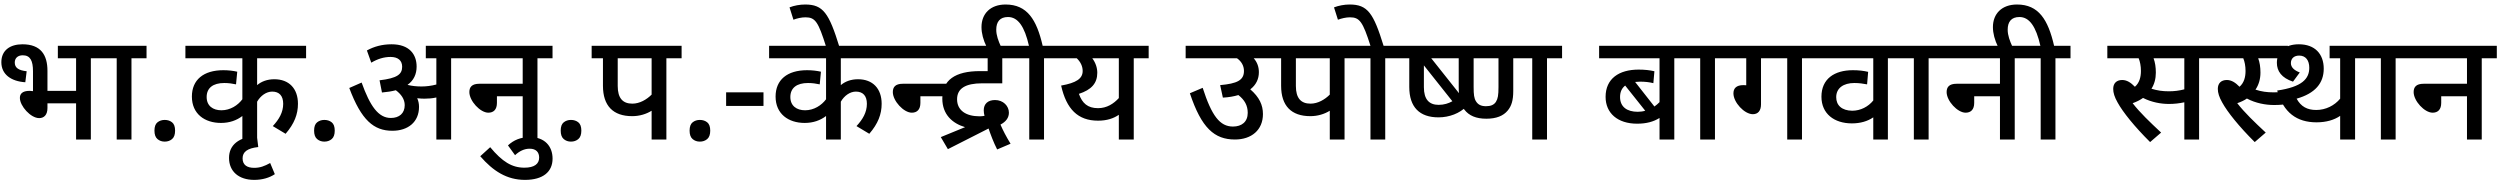 <svg width="448" height="33" viewBox="0 0 448 33" fill="none" xmlns="http://www.w3.org/2000/svg">
<path d="M4.022 7.936C7.316 7.936 8.504 9.853 8.504 12.688V16.279H13.634V10.447H10.367V8.206H18.98V10.447H16.28V25H13.634V18.52H8.504V19.357C8.504 20.626 7.856 21.166 7.019 21.166C5.507 21.166 3.563 19.006 3.563 17.548C3.563 16.846 3.968 16.279 5.318 16.279L5.912 16.333V12.769C5.912 10.879 5.426 9.907 4.076 9.907C3.158 9.907 2.645 10.447 2.645 11.203C2.645 12.148 3.32 12.607 4.778 12.769L4.535 14.74C1.997 14.578 0.242 13.336 0.242 11.149C0.242 9.016 1.808 7.936 4.022 7.936ZM23.559 10.447V25H20.913V10.447H18.591V8.206H26.259V10.447H23.559ZM27.678 23.407C27.678 22.705 27.858 22.21 28.218 21.922C28.578 21.634 29.01 21.49 29.514 21.49C30.036 21.49 30.477 21.634 30.837 21.922C31.197 22.21 31.377 22.705 31.377 23.407C31.377 24.109 31.197 24.613 30.837 24.919C30.477 25.225 30.036 25.378 29.514 25.378C29.01 25.378 28.578 25.225 28.218 24.919C27.858 24.613 27.678 24.109 27.678 23.407ZM54.852 10.447H46.077V15.253C46.833 14.605 47.886 14.2 49.155 14.2C51.801 14.2 53.394 15.874 53.394 18.601C53.394 20.464 52.746 22.165 51.18 23.974L48.885 22.597C49.992 21.409 50.748 20.14 50.748 18.601C50.748 17.17 50.046 16.414 48.777 16.414C47.724 16.414 46.698 17.143 46.077 18.223V25H43.431V20.788C42.405 21.571 41.136 22.03 39.597 22.03C36.681 22.03 34.386 20.41 34.386 17.305C34.386 14.308 36.465 12.58 40.029 12.58C40.947 12.58 41.811 12.688 42.513 12.85L42.297 15.118C41.676 14.983 40.974 14.875 40.191 14.875C38.166 14.875 37.032 15.766 37.032 17.386C37.032 18.979 38.166 19.762 39.678 19.762C41.271 19.762 42.621 18.871 43.431 17.791V10.447H33.225V8.206H54.852V10.447ZM49.25 31.21C48.278 31.858 47.009 32.236 45.551 32.236C42.824 32.236 41.042 30.751 41.042 28.294C41.042 25.972 42.797 24.541 46.037 24.352L46.28 26.35C44.336 26.566 43.472 27.214 43.472 28.375C43.472 29.59 44.309 30.076 45.551 30.076C46.604 30.076 47.387 29.779 48.413 29.212L49.25 31.21ZM56.286 23.407C56.286 22.705 56.466 22.21 56.826 21.922C57.186 21.634 57.618 21.49 58.122 21.49C58.644 21.49 59.085 21.634 59.445 21.922C59.805 22.21 59.985 22.705 59.985 23.407C59.985 24.109 59.805 24.613 59.445 24.919C59.085 25.225 58.644 25.378 58.122 25.378C57.618 25.378 57.186 25.225 56.826 24.919C56.466 24.613 56.286 24.109 56.286 23.407ZM75.09 19.141C75.09 21.868 73.119 23.434 70.311 23.434C66.99 23.434 64.749 21.544 62.589 15.766L64.803 14.794C66.315 19.006 67.8 21.139 70.041 21.139C71.553 21.139 72.525 20.302 72.525 18.844C72.525 17.764 71.877 16.873 70.932 16.171C70.23 16.36 69.393 16.495 68.448 16.576L68.016 14.389C71.202 14.011 72.066 13.309 72.066 11.959C72.066 10.852 71.337 10.204 69.987 10.204C68.799 10.204 67.665 10.555 66.531 11.23L65.748 9.043C67.017 8.341 68.475 7.936 70.176 7.936C73.362 7.936 74.658 9.745 74.658 11.932C74.658 13.282 74.145 14.416 73.038 15.199C73.065 15.226 73.065 15.226 73.092 15.226C73.848 15.415 74.712 15.496 75.522 15.496C76.386 15.496 77.277 15.388 78.195 15.145V10.447H76.305V8.206H83.568V10.447H80.841V25H78.195V17.467C77.493 17.629 76.791 17.683 76.062 17.683C75.657 17.683 75.225 17.656 74.766 17.602C74.982 18.088 75.09 18.601 75.09 19.141ZM83.164 8.206H99.013V10.447H96.313V25H93.667V17.251H89.05V18.439C89.05 19.627 88.456 20.194 87.511 20.194C86.053 20.194 84.109 18.088 84.109 16.495C84.109 15.604 84.568 15.01 85.891 15.01H93.667V10.447H83.164V8.206ZM94.079 32.236C90.812 32.236 88.355 30.643 86.06 27.997L87.842 26.377C90.002 28.969 91.73 30.049 93.971 30.049C95.753 30.049 96.617 29.374 96.617 28.24C96.617 27.295 96.077 26.647 94.916 26.647C93.944 26.647 93.08 27.079 92.297 27.808L91.028 26.053C92.054 25.108 93.269 24.568 94.997 24.568C97.589 24.568 99.02 26.188 99.02 28.429C99.02 30.778 97.319 32.236 94.079 32.236ZM100.478 23.407C100.478 22.705 100.658 22.21 101.018 21.922C101.378 21.634 101.81 21.49 102.314 21.49C102.836 21.49 103.277 21.634 103.637 21.922C103.997 22.21 104.177 22.705 104.177 23.407C104.177 24.109 103.997 24.613 103.637 24.919C103.277 25.225 102.836 25.378 102.314 25.378C101.81 25.378 101.378 25.225 101.018 24.919C100.658 24.613 100.478 24.109 100.478 23.407ZM119.416 10.447V25H116.77V19.843C115.825 20.437 114.61 20.815 113.287 20.815C109.885 20.815 108.049 18.979 108.049 15.361V10.447H106.024V8.206H122.143V10.447H119.416ZM116.77 10.447H110.695V15.415C110.695 17.602 111.613 18.574 113.314 18.574C114.637 18.574 115.879 17.845 116.77 16.954V10.447ZM123.575 23.407C123.575 22.705 123.755 22.21 124.115 21.922C124.475 21.634 124.907 21.49 125.411 21.49C125.933 21.49 126.374 21.634 126.734 21.922C127.094 22.21 127.274 22.705 127.274 23.407C127.274 24.109 127.094 24.613 126.734 24.919C126.374 25.225 125.933 25.378 125.411 25.378C124.907 25.378 124.475 25.225 124.115 24.919C123.755 24.613 123.575 24.109 123.575 23.407ZM130.121 18.979V16.549H136.817V18.979H130.121ZM159.45 10.447H150.675V15.253C151.431 14.605 152.484 14.2 153.753 14.2C156.399 14.2 157.992 15.874 157.992 18.601C157.992 20.464 157.344 22.165 155.778 23.974L153.483 22.597C154.59 21.409 155.346 20.14 155.346 18.601C155.346 17.17 154.644 16.414 153.375 16.414C152.322 16.414 151.296 17.143 150.675 18.223V25H148.029V20.788C147.003 21.571 145.734 22.03 144.195 22.03C141.279 22.03 138.984 20.41 138.984 17.305C138.984 14.308 141.063 12.58 144.627 12.58C145.545 12.58 146.409 12.688 147.111 12.85L146.895 15.118C146.274 14.983 145.572 14.875 144.789 14.875C142.764 14.875 141.63 15.766 141.63 17.386C141.63 18.979 142.764 19.762 144.276 19.762C145.869 19.762 147.219 18.871 148.029 17.791V10.447H137.823V8.206H159.45V10.447ZM148.044 8.395C146.64 3.913 146.1 3.103 144.345 3.103C143.616 3.103 142.806 3.292 142.185 3.535L141.483 1.321C142.293 0.997 143.346 0.808 144.291 0.808C147.504 0.808 148.557 2.347 150.42 8.395H148.044ZM159.049 10.447V8.206H169.093V10.447H159.049ZM163.396 20.194C161.938 20.194 159.994 18.088 159.994 16.495C159.994 15.604 160.453 15.01 161.776 15.01H169.849V17.251H164.935V18.439C164.935 19.627 164.341 20.194 163.396 20.194ZM168.592 24.568L172.939 22.786C170.671 22.111 168.862 20.518 168.862 17.656C168.862 14.362 171.157 12.742 175.612 12.742H176.989V10.447H167.539V8.206H182.416V10.447H179.608V14.929H176.017C173.02 14.929 171.508 15.847 171.508 17.791C171.508 19.762 173.074 20.842 175.531 20.842C175.801 20.842 176.125 20.815 176.422 20.761C176.341 20.437 176.287 20.086 176.287 19.762C176.287 18.601 177.043 17.926 178.312 17.926C179.77 17.926 180.796 18.979 180.796 20.194C180.796 21.112 180.256 21.814 179.284 22.327C179.743 23.38 180.283 24.433 181.093 25.756L178.69 26.782C178.042 25.513 177.529 24.136 177.151 23.029L169.861 26.728L168.592 24.568ZM187.088 10.447V25H184.442V10.447H182.12V8.206H184.388C183.605 4.75 182.417 3.049 180.635 3.049C179.177 3.049 178.529 3.913 178.529 5.317C178.529 6.343 178.907 7.342 179.393 8.395H176.801C176.207 7.18 175.883 5.965 175.883 4.858C175.883 2.455 177.476 0.808 180.203 0.808C184.064 0.808 185.765 3.508 186.845 8.206H189.788V10.447H187.088ZM205.841 8.206V10.447H203.168V25H200.495V20.572C199.55 21.22 198.362 21.625 196.769 21.625C193.151 21.625 191.099 19.546 190.154 15.334C192.881 14.848 194.015 14.092 194.015 12.715C194.015 11.851 193.61 11.068 192.962 10.447H189.371V8.206H205.841ZM193.34 16.819C193.934 18.493 194.906 19.384 196.769 19.384C198.362 19.384 199.577 18.574 200.495 17.575V10.447H195.743C196.337 11.257 196.634 12.148 196.634 13.039C196.634 14.929 195.581 16.09 193.34 16.819ZM212.469 8.206H227.967V10.447H224.673C225.267 11.122 225.591 11.959 225.591 12.931C225.591 14.173 225.078 15.226 224.052 16.009C225.672 17.413 226.32 18.817 226.32 20.437C226.32 23.299 224.268 25 221.298 25C217.626 25 215.304 22.948 213.225 16.711L215.52 15.739C217.14 20.761 218.598 22.678 220.947 22.678C222.513 22.678 223.593 21.841 223.593 20.221C223.593 18.898 223.026 17.899 221.919 17.035C221.109 17.278 220.191 17.44 219.138 17.494L218.652 15.253C221.676 14.983 222.918 14.389 222.918 12.715C222.918 11.797 222.459 10.987 221.676 10.447H212.469V8.206ZM240.943 10.447V25H238.297V19.843C237.352 20.437 236.137 20.815 234.814 20.815C231.412 20.815 229.576 18.979 229.576 15.361V10.447H227.551V8.206H243.67V10.447H240.943ZM238.297 10.447H232.222V15.415C232.222 17.602 233.14 18.574 234.841 18.574C236.164 18.574 237.406 17.845 238.297 16.954V10.447ZM248.234 10.447V25H245.588V10.447H243.266V8.206H245.588C244.211 3.886 243.644 3.103 241.916 3.103C241.214 3.103 240.404 3.292 239.756 3.535L239.054 1.321C239.891 0.997 240.917 0.808 241.862 0.808C245.075 0.808 246.128 2.347 247.937 8.206H250.934V10.447H248.234ZM257.78 21.031C254.378 21.031 252.542 19.195 252.542 15.577V10.447H250.517V8.206H261.29V10.447H256.484L261.695 17.008L262.235 17.656L262.775 19.087C261.587 20.302 259.724 21.031 257.78 21.031ZM255.161 15.631C255.161 17.818 256.106 18.79 257.807 18.79C258.779 18.79 259.589 18.52 260.264 18.142L255.161 11.716V15.631ZM277.223 10.447V25H274.577V10.447H271.175V16.306C271.175 18.007 270.851 19.006 270.176 19.816C269.393 20.761 268.151 21.274 266.342 21.274C264.533 21.274 263.237 20.734 262.4 19.627C261.752 18.79 261.401 17.602 261.401 15.577V10.447H259.376V8.206H279.923V10.447H277.223ZM266.288 19.033C267.152 19.033 267.719 18.79 268.07 18.25C268.421 17.683 268.529 17.062 268.529 15.604V10.447H264.074V15.604C264.074 16.927 264.155 17.629 264.506 18.169C264.857 18.736 265.397 19.033 266.288 19.033ZM302.734 10.447H300.034V25H297.388V21.139C296.308 21.814 295.039 22.165 293.365 22.165C289.882 22.165 287.722 20.275 287.722 17.359C287.722 14.092 290.125 12.472 293.635 12.472C294.742 12.472 295.66 12.58 296.47 12.769L296.281 14.902C295.552 14.713 294.742 14.632 293.905 14.632C293.608 14.632 293.311 14.659 293.014 14.686L296.47 19.087C296.821 18.844 297.118 18.574 297.388 18.304V10.447H286.561V8.206H302.734V10.447ZM290.314 17.386C290.314 19.168 291.583 20.032 293.473 20.032C293.932 20.032 294.391 19.978 294.823 19.843L291.232 15.334C290.638 15.793 290.314 16.468 290.314 17.386ZM307.322 10.447V25H304.676V10.447H302.354V8.206H310.022V10.447H307.322ZM315.572 10.447V18.709C315.572 19.843 315.032 20.464 314.114 20.464C312.575 20.464 310.631 18.331 310.631 16.738C310.631 15.874 311.09 15.253 312.44 15.253L312.926 15.28V10.447H309.605V8.206H325.616V10.447H322.916V25H320.27V10.447H315.572ZM341.009 10.447H338.309V25H335.69V21.031C334.664 21.733 333.368 22.111 331.856 22.111C328.697 22.111 326.402 20.383 326.402 17.332C326.402 14.146 328.697 12.58 332.045 12.58C333.098 12.58 333.989 12.688 334.772 12.877L334.583 15.118C333.854 14.983 333.152 14.875 332.288 14.875C330.371 14.875 329.048 15.766 329.048 17.413C329.048 18.871 330.047 19.816 331.91 19.843C333.422 19.843 334.799 19.114 335.69 18.007V10.447H325.241V8.206H341.009V10.447ZM345.608 10.447V25H342.962V10.447H340.64V8.206H348.308V10.447H345.608ZM347.891 8.206H363.74V10.447H361.04V25H358.394V17.251H353.777V18.439C353.777 19.627 353.183 20.194 352.238 20.194C350.78 20.194 348.836 18.088 348.836 16.495C348.836 15.604 349.295 15.01 350.618 15.01H358.394V10.447H347.891V8.206ZM368.336 10.447V25H365.69V10.447H363.368V8.206H365.636C364.853 4.75 363.665 3.049 361.883 3.049C360.425 3.049 359.777 3.913 359.777 5.317C359.777 6.343 360.155 7.342 360.641 8.395H358.049C357.455 7.18 357.131 5.965 357.131 4.858C357.131 2.455 358.724 0.808 361.451 0.808C365.312 0.808 367.013 3.508 368.093 8.206H371.036V10.447H368.336ZM385.301 25.459C382.52 22.705 380.414 20.086 379.469 18.358C378.929 17.413 378.686 16.63 378.686 15.928C378.686 14.929 379.28 14.335 380.306 14.335C381.143 14.335 381.872 14.821 382.574 15.55C383.384 14.848 383.654 13.822 383.654 12.715C383.654 11.824 383.492 11.014 383.249 10.447H377.633V8.206H396.776V10.447H394.076V25H391.43V18.331C390.566 18.52 389.648 18.628 388.676 18.628C387.245 18.628 385.571 18.331 384.032 17.548C383.546 17.899 382.925 18.223 382.169 18.493C383.465 20.167 385.247 21.868 387.272 23.758L385.301 25.459ZM388.649 16.36C389.621 16.36 390.512 16.252 391.43 16.009V10.447H385.922C386.192 11.176 386.327 12.013 386.327 13.012C386.327 14.119 386.057 15.091 385.544 15.901C386.597 16.225 387.515 16.36 388.649 16.36ZM404.048 25.459C401.267 22.705 399.161 20.086 398.216 18.358C397.676 17.413 397.433 16.63 397.433 15.928C397.433 14.929 398.027 14.335 399.053 14.335C399.89 14.335 400.619 14.821 401.321 15.55C402.131 14.848 402.401 13.822 402.401 12.715C402.401 11.824 402.239 11.014 401.996 10.447H396.38V8.206H409.988V10.447H404.669C404.939 11.176 405.074 12.013 405.074 13.012C405.074 14.2 404.75 15.226 404.183 16.063C405.236 16.414 406.262 16.549 407.396 16.549C408.341 16.549 409.205 16.468 410.204 16.306L410.285 18.52C409.34 18.763 408.53 18.817 407.477 18.817C405.992 18.817 404.21 18.493 402.644 17.656C402.185 17.98 401.618 18.25 400.916 18.493C402.212 20.167 403.994 21.868 406.019 23.758L404.048 25.459ZM422.03 10.447V25H419.357V20.761C418.304 21.49 416.873 21.922 415.118 21.922C411.608 21.922 409.178 20.194 408.071 16.225C412.499 15.577 413.822 14.146 413.822 12.148C413.822 10.798 413.174 9.961 412.013 9.961C411.095 9.961 410.528 10.474 410.528 11.311C410.528 12.067 411.122 12.607 412.121 12.985L410.906 14.632C408.854 13.957 408.017 12.742 408.017 11.257C408.017 9.259 409.448 7.936 411.959 7.936C414.821 7.936 416.414 9.664 416.414 12.31C416.414 14.902 414.875 16.738 411.554 17.683C412.337 19.114 413.471 19.708 415.064 19.708C416.765 19.708 418.331 18.925 419.357 17.683V10.447H417.467V8.206H424.703V10.447H422.03ZM429.297 10.447V25H426.651V10.447H424.329V8.206H431.997V10.447H429.297ZM431.58 8.206H447.429V10.447H444.729V25H442.083V17.251H437.466V18.439C437.466 19.627 436.872 20.194 435.927 20.194C434.469 20.194 432.525 18.088 432.525 16.495C432.525 15.604 432.984 15.01 434.307 15.01H442.083V10.447H431.58V8.206Z" fill="black"/>
</svg>
